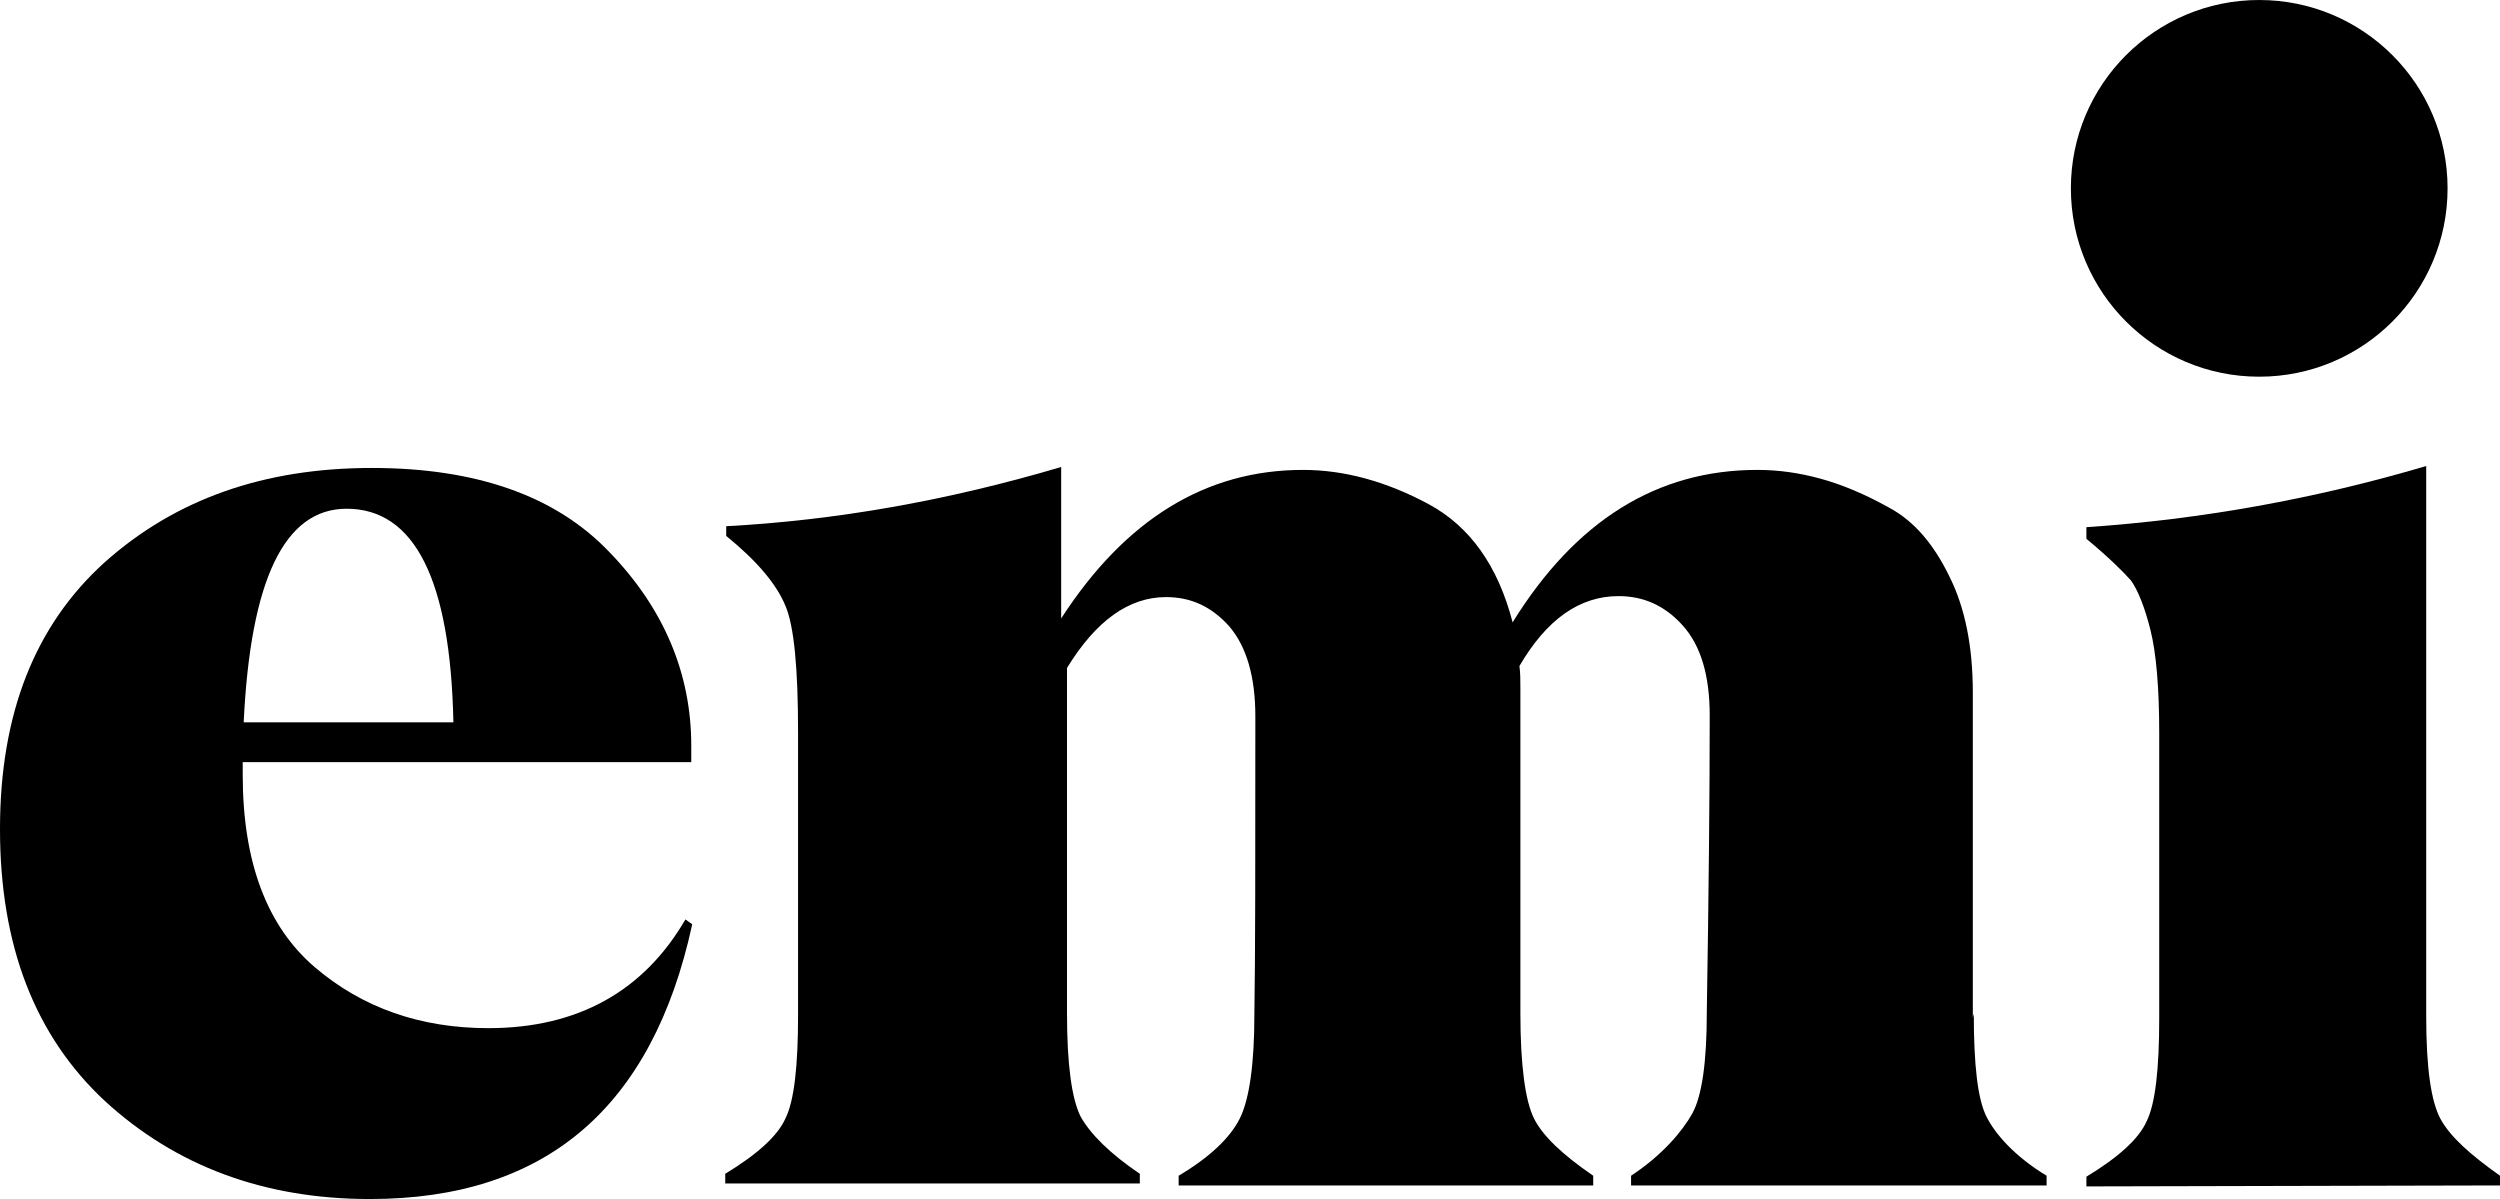 <svg version="1.1" xmlns="http://www.w3.org/2000/svg" xmlns:xlink="http://www.w3.org/1999/xlink" viewBox="0 0 257.5 123.5">
    <circle cx="232.7" cy="19.4" r="19.4"></circle>
    <path d="M70.6,94.7l0.7,0.5c-4.1,18.9-15.1,28.3-33.2,28.3c-10.9,0-20-3.4-27.3-10.1C3.6,106.7,0,97.4,0,85.4
		c0-11.9,3.6-21,10.8-27.5c7.3-6.5,16.4-9.7,27.5-9.7c10.8,0,19,2.9,24.5,8.7c5.6,5.8,8.4,12.5,8.4,19.9v1.7H25v1.3
		c0,9,2.5,15.6,7.4,19.8c4.9,4.2,10.9,6.3,17.9,6.3C59.5,105.9,66.3,102.1,70.6,94.7z M35.7,52.4L35.7,52.4c-6.4,0-9.9,7.3-10.6,22
		h21.6C46.4,59.7,42.7,52.4,35.7,52.4z"></path>
    <path d="M203.2,104.8l0.1-0.4c0,5.3,0.4,8.8,1.3,10.6c0.9,1.8,2.9,4.1,6.2,6.1v1h-42.8v-1c3.2-2.1,5.3-4.6,6.3-6.4
		c1-1.8,1.5-5.3,1.5-10.4c0.2-12.3,0.3-22.5,0.3-30.6c0-4.1-0.9-7.2-2.8-9.3s-4.1-3-6.6-3c-4,0-7.4,2.4-10.2,7.2
		c0.1,0.7,0.1,1.5,0.1,2.4v33.4c0,5.3,0.5,9,1.4,10.8c0.9,1.8,2.9,3.7,6.1,5.9v1h-42.7v-1c3.2-1.9,5.3-3.9,6.3-5.9
		c1-2,1.5-5.7,1.5-10.7c0.1-6.1,0.1-16.3,0.1-30.7c0-4.1-0.9-7.2-2.7-9.3c-1.8-2-3.9-3-6.5-3c-3.8,0-7.2,2.4-10.2,7.3v35.6
		c0,5.3,0.5,8.8,1.4,10.6c1,1.8,3,3.8,6.1,5.9v1H74.7v-1c3.3-2,5.4-3.9,6.2-5.7c0.9-1.8,1.3-5.4,1.3-10.6V75.4
		c0-6.5-0.4-10.9-1.3-13c-0.9-2.2-2.9-4.6-6.1-7.2v-1c11.2-0.6,22.7-2.6,34.5-6.1v15.6c6.6-10.2,14.9-15.3,24.9-15.3
		c4.3,0,8.6,1.2,12.9,3.5c4.3,2.3,7.2,6.4,8.7,12.2c6.5-10.5,14.9-15.7,25.2-15.7c2.2,0,4.3,0.3,6.5,0.9c2.2,0.6,4.6,1.6,7.1,3
		c2.6,1.4,4.6,3.8,6.2,7.1c1.6,3.2,2.4,7.2,2.4,11.9L203.2,104.8L203.2,104.8z"></path>
    <path d="M214.9,122.2v-1c3.3-2,5.4-3.9,6.2-5.7c0.9-1.8,1.3-5.4,1.3-10.6V75.5c0-4.6-0.3-8.2-0.9-10.6s-1.3-4.1-2-5.1
		c-0.8-0.9-2.3-2.4-4.6-4.3v-1.2c11.8-0.8,23.5-2.9,35-6.3v56.7c0,5.3,0.5,8.8,1.5,10.6c1,1.8,3,3.6,6.1,5.8v1L214.9,122.2
		L214.9,122.2z"></path>
</svg>